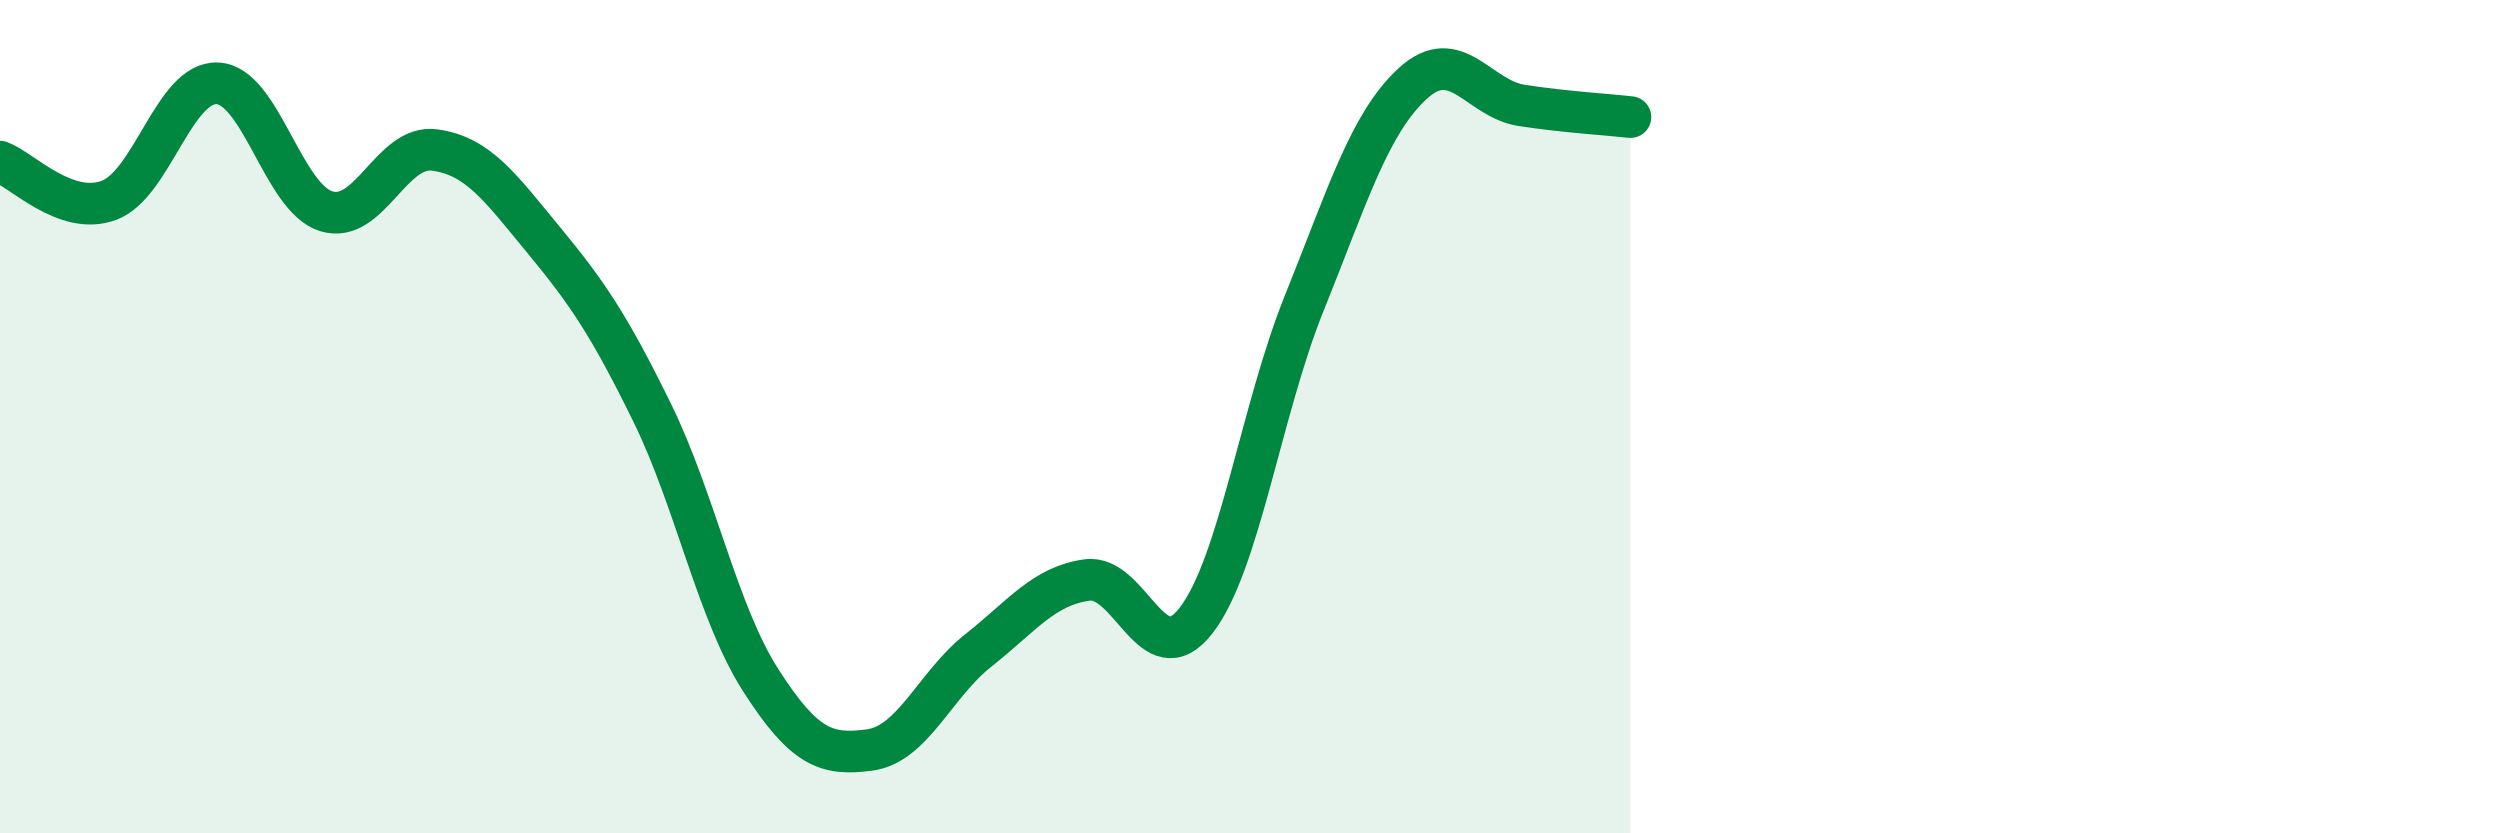 
    <svg width="60" height="20" viewBox="0 0 60 20" xmlns="http://www.w3.org/2000/svg">
      <path
        d="M 0,3.88 C 0.52,4.07 1.57,5.19 2.61,4.81 C 3.65,4.43 4.18,1.95 5.22,2 C 6.26,2.05 6.79,4.75 7.83,5.07 C 8.87,5.39 9.39,3.46 10.43,3.6 C 11.47,3.74 12,4.49 13.04,5.75 C 14.08,7.01 14.61,7.78 15.65,9.9 C 16.69,12.02 17.22,14.71 18.26,16.33 C 19.3,17.95 19.83,18.14 20.87,18 C 21.91,17.86 22.44,16.43 23.48,15.61 C 24.52,14.79 25.05,14.06 26.09,13.92 C 27.13,13.78 27.66,16.23 28.7,14.9 C 29.74,13.57 30.26,9.86 31.3,7.28 C 32.34,4.7 32.87,2.95 33.91,2 C 34.95,1.05 35.48,2.37 36.52,2.53 C 37.56,2.69 38.61,2.75 39.13,2.81L39.13 20L0 20Z"
        fill="#008740"
        opacity="0.1"
        stroke-linecap="round"
        stroke-linejoin="round"
      />
      <path
        d="M 0,3.88 C 0.52,4.07 1.57,5.19 2.61,4.81 C 3.65,4.43 4.18,1.95 5.22,2 C 6.26,2.05 6.79,4.75 7.83,5.07 C 8.87,5.39 9.39,3.46 10.43,3.6 C 11.47,3.74 12,4.49 13.04,5.75 C 14.08,7.01 14.61,7.78 15.65,9.9 C 16.69,12.02 17.22,14.71 18.26,16.33 C 19.3,17.95 19.83,18.14 20.87,18 C 21.91,17.86 22.44,16.43 23.48,15.61 C 24.52,14.79 25.05,14.06 26.09,13.92 C 27.13,13.78 27.66,16.23 28.7,14.9 C 29.74,13.57 30.26,9.86 31.3,7.28 C 32.34,4.7 32.87,2.95 33.91,2 C 34.95,1.05 35.48,2.37 36.52,2.53 C 37.56,2.69 38.61,2.75 39.13,2.81"
        stroke="#008740"
        stroke-width="1"
        fill="none"
        stroke-linecap="round"
        stroke-linejoin="round"
      />
    </svg>
  